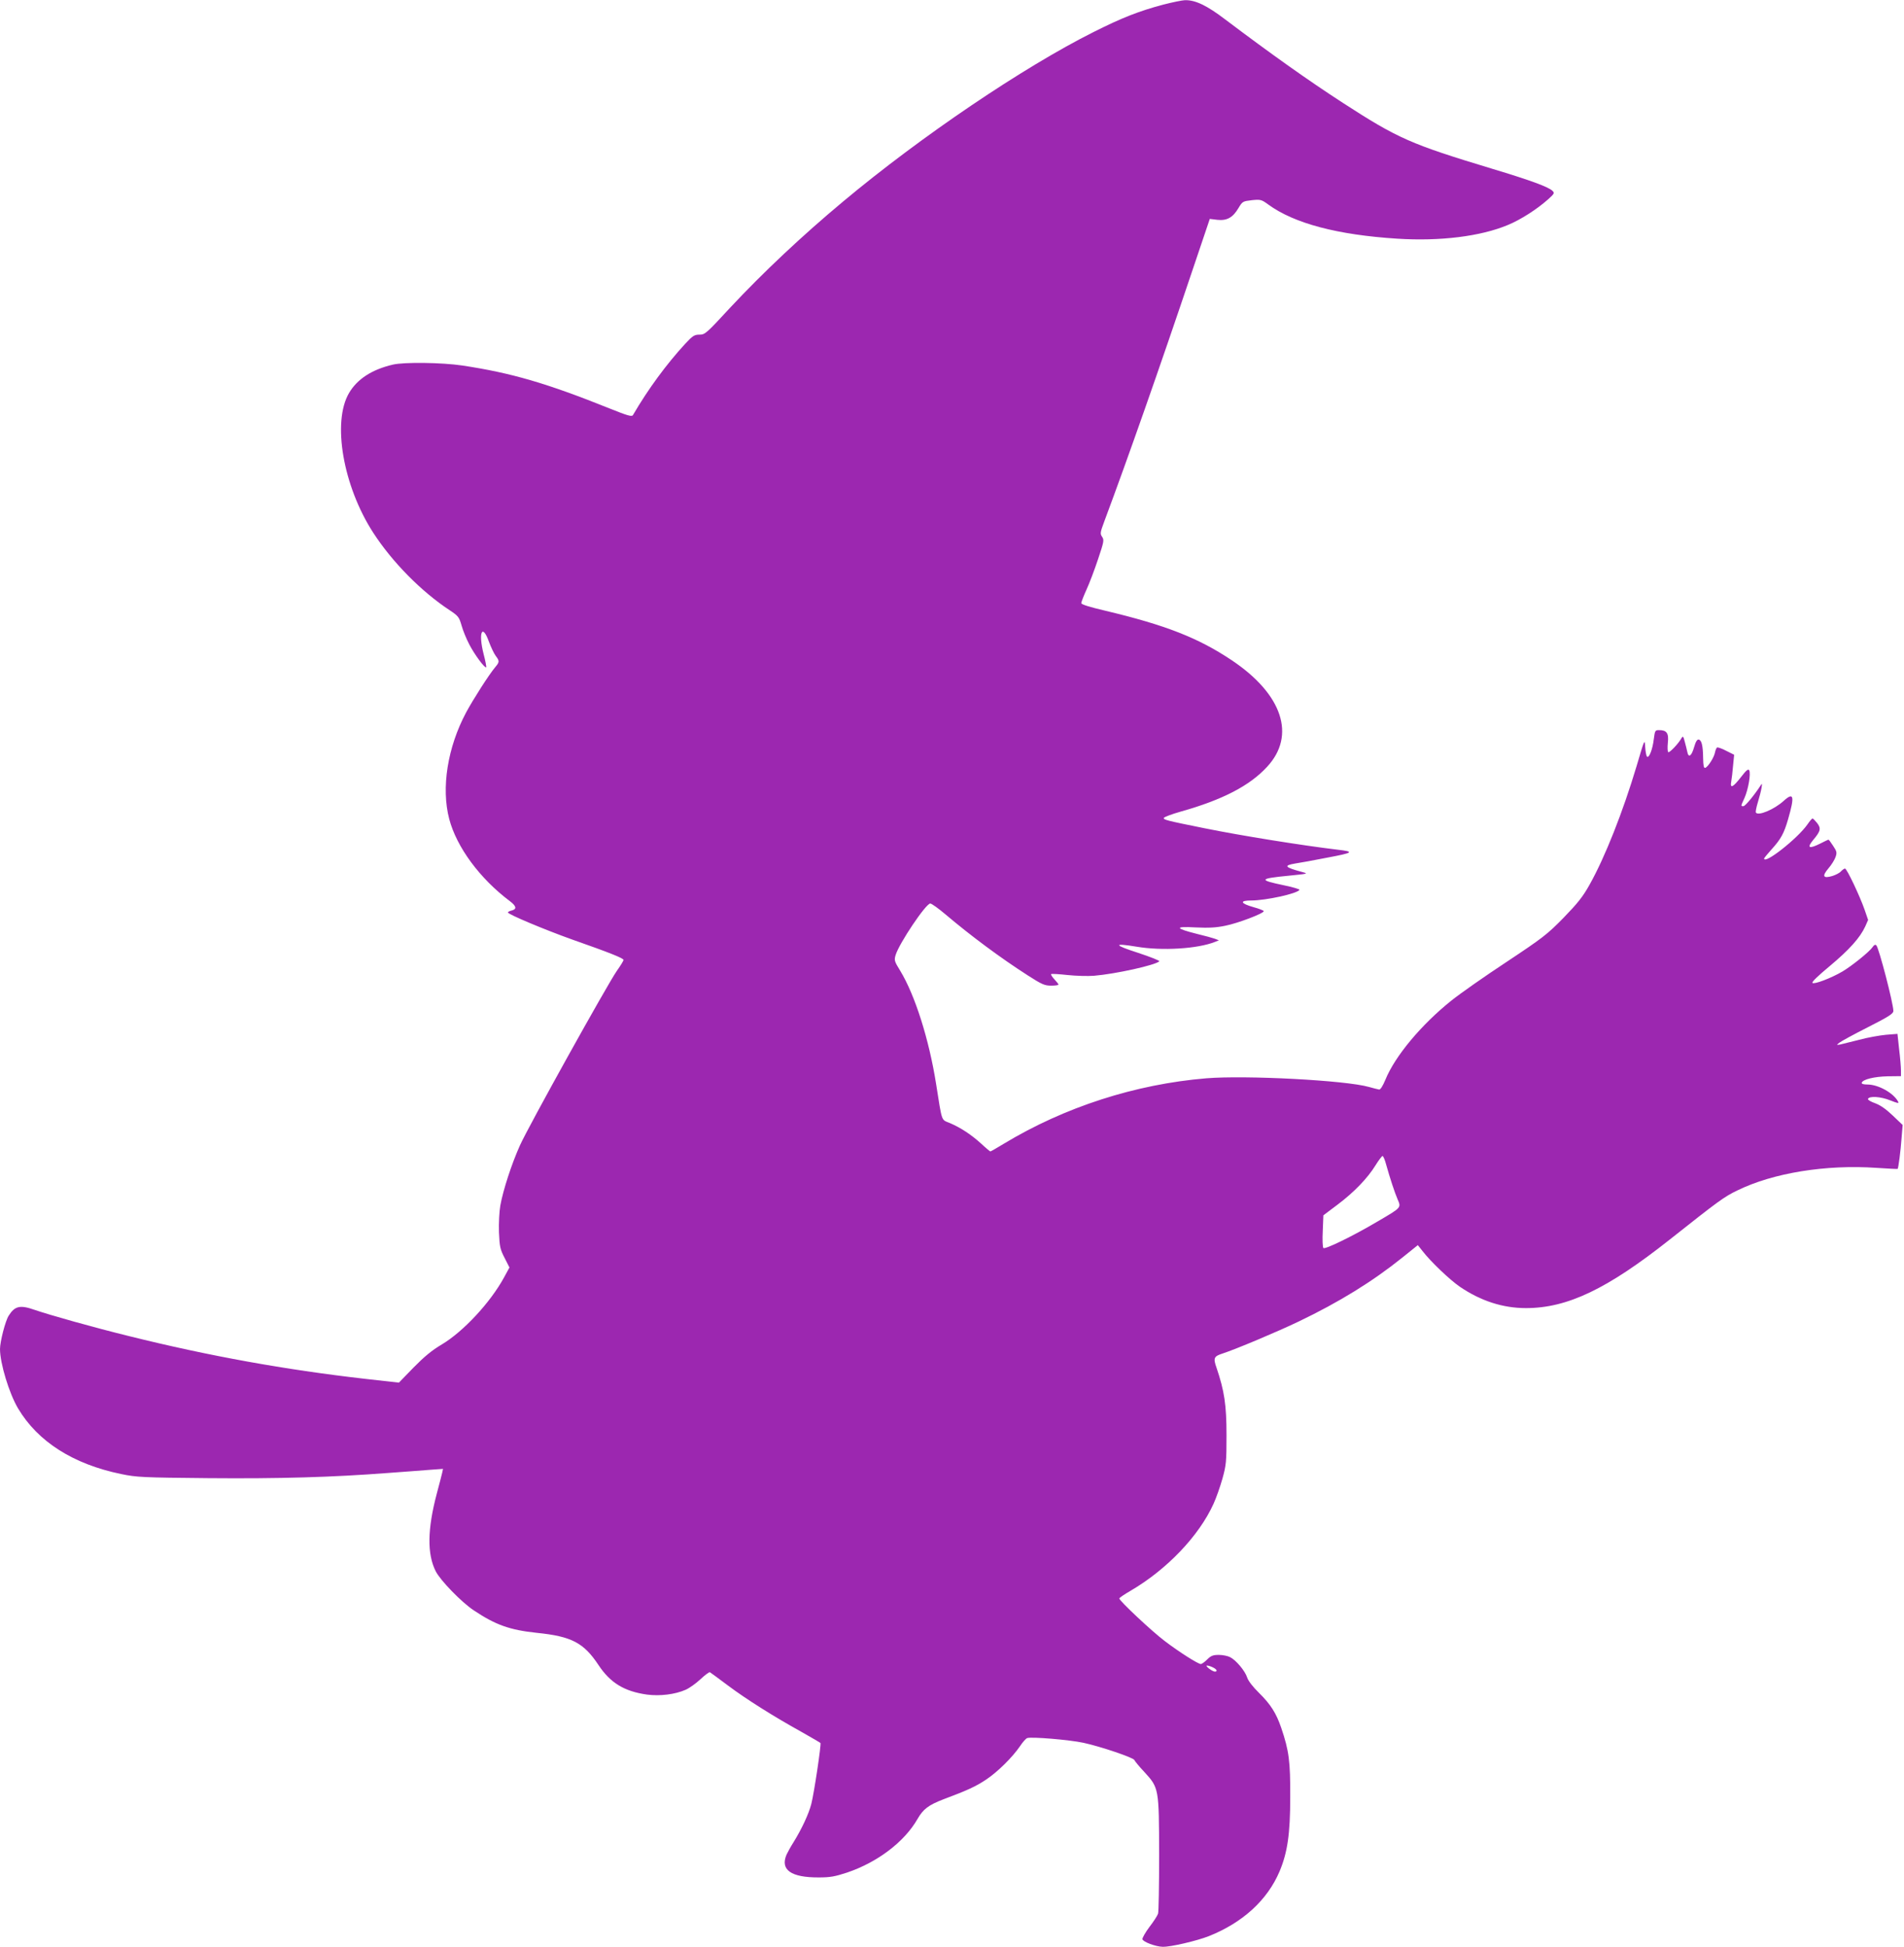 <?xml version="1.0" standalone="no"?>
<!DOCTYPE svg PUBLIC "-//W3C//DTD SVG 20010904//EN"
 "http://www.w3.org/TR/2001/REC-SVG-20010904/DTD/svg10.dtd">
<svg version="1.0" xmlns="http://www.w3.org/2000/svg"
 width="1252pt" height="1280pt" viewBox="0 0 1252 1280"
 preserveAspectRatio="xMidYMid meet">
<g transform="translate(0,1280) scale(0.1,-0.1)"
fill="#9c27b0" stroke="none">
<path d="M7650 12770 c-160 -43 -269 -85 -460 -181 -459 -230 -1133 -685
-1645 -1113 -270 -225 -527 -467 -743 -698 -157 -170 -166 -178 -202 -178 -34
0 -45 -7 -96 -62 -122 -133 -241 -294 -342 -467 -7 -12 -35 -4 -152 43 -416
167 -646 234 -970 283 -135 20 -382 23 -456 6 -138 -32 -235 -95 -289 -187
-112 -191 -39 -612 159 -918 125 -193 316 -387 503 -510 57 -38 62 -45 78
-100 9 -33 32 -89 51 -125 34 -66 102 -158 111 -150 2 3 -5 42 -17 87 -36 142
-9 204 35 81 13 -35 33 -77 44 -92 27 -36 26 -41 -4 -77 -40 -48 -142 -207
-190 -296 -122 -229 -165 -495 -111 -701 49 -185 201 -391 398 -539 44 -33 48
-53 13 -62 -14 -3 -25 -9 -25 -13 0 -12 241 -113 420 -177 251 -88 340 -124
340 -135 0 -6 -20 -38 -44 -72 -62 -89 -581 -1022 -637 -1147 -55 -122 -111
-295 -129 -395 -7 -40 -11 -117 -9 -177 4 -95 8 -112 37 -168 l32 -63 -36 -66
c-90 -165 -268 -356 -409 -440 -66 -39 -115 -80 -186 -152 l-96 -99 -223 25
c-525 60 -1025 150 -1552 281 -228 56 -517 137 -622 173 -94 33 -129 25 -169
-39 -22 -34 -57 -171 -57 -219 0 -94 60 -292 119 -391 130 -218 362 -366 678
-431 101 -21 138 -23 573 -27 468 -4 815 6 1180 34 107 8 233 17 279 21 l84 6
-5 -24 c-3 -13 -19 -76 -36 -139 -62 -235 -64 -397 -7 -510 31 -61 169 -203
250 -257 144 -96 236 -129 415 -148 228 -23 308 -65 405 -211 78 -118 170
-174 320 -195 85 -11 184 1 254 32 25 11 68 42 98 70 29 27 57 48 61 45 4 -2
57 -41 117 -86 124 -93 303 -205 483 -305 67 -38 124 -71 127 -74 6 -10 -42
-330 -60 -400 -17 -67 -63 -165 -118 -254 -18 -28 -38 -65 -45 -80 -43 -100
29 -151 213 -150 74 0 106 6 185 32 201 68 377 202 463 352 37 65 73 92 169
129 157 59 211 83 282 130 75 50 172 145 224 221 17 26 38 49 46 52 27 10 278
-11 371 -31 115 -25 329 -98 334 -113 2 -6 31 -42 66 -79 96 -105 96 -107 97
-543 0 -201 -3 -376 -7 -388 -4 -13 -30 -53 -57 -88 -27 -36 -47 -72 -46 -80
4 -18 87 -49 133 -50 51 -2 225 39 304 70 223 89 385 237 465 426 52 124 70
246 70 488 1 235 -8 305 -59 455 -33 97 -70 155 -146 230 -40 39 -71 79 -78
101 -14 44 -73 114 -112 134 -15 8 -49 15 -74 15 -38 0 -52 -5 -77 -30 -16
-16 -35 -30 -42 -30 -18 0 -144 80 -237 151 -85 64 -299 265 -299 280 0 4 33
27 73 50 240 140 451 361 547 573 17 37 43 111 58 164 25 90 27 111 27 287 0
198 -14 291 -66 444 -22 62 -17 74 39 92 89 29 360 143 502 211 267 128 487
264 681 420 l102 82 31 -39 c51 -67 181 -191 246 -235 137 -93 282 -140 434
-140 272 0 534 125 946 451 321 254 357 281 445 323 235 115 582 171 915 148
74 -5 136 -8 138 -7 5 4 20 119 26 204 l7 85 -66 63 c-44 42 -82 68 -115 80
-28 10 -49 22 -47 28 7 21 84 16 146 -9 51 -20 59 -22 52 -8 -31 57 -129 111
-199 112 -29 0 -42 4 -40 12 8 22 83 40 170 42 l88 1 0 37 c0 21 -5 83 -12
139 l-11 102 -76 -6 c-42 -4 -121 -18 -176 -33 -55 -14 -111 -28 -125 -31 -25
-4 -25 -4 -5 12 11 9 95 55 188 102 138 70 167 89 167 107 0 49 -95 414 -112
431 -7 7 -15 3 -25 -12 -20 -30 -137 -124 -198 -160 -75 -44 -186 -86 -197
-75 -6 6 37 47 114 111 127 106 199 186 233 260 l19 43 -23 67 c-31 89 -117
271 -129 271 -5 0 -16 -8 -26 -18 -9 -11 -35 -24 -57 -31 -61 -18 -70 -2 -26
50 20 23 41 57 47 75 10 29 8 37 -16 73 -15 23 -28 41 -31 41 -2 0 -26 -12
-54 -26 -74 -37 -90 -29 -46 24 49 58 53 76 25 112 -13 16 -26 29 -29 29 -4 1
-19 -17 -34 -39 -65 -93 -285 -266 -285 -224 0 3 23 31 50 61 60 66 81 104
108 198 44 152 37 180 -29 120 -63 -57 -168 -101 -183 -77 -3 5 3 35 13 68 10
32 21 75 24 94 5 30 4 32 -6 16 -41 -63 -101 -136 -113 -136 -18 0 -18 -1 7
54 25 56 43 161 31 182 -6 11 -19 1 -55 -46 -53 -68 -72 -76 -63 -27 3 17 9
64 12 104 l7 71 -52 26 c-28 15 -55 24 -60 22 -5 -3 -11 -18 -14 -33 -6 -33
-46 -95 -64 -101 -10 -3 -13 15 -14 65 -1 82 -10 117 -29 121 -10 2 -20 -14
-30 -49 -17 -60 -37 -74 -45 -32 -3 15 -11 46 -17 68 -9 36 -12 38 -22 21 -20
-36 -78 -96 -86 -91 -5 3 -6 31 -3 62 7 63 -7 83 -58 83 -25 0 -27 -3 -34 -57
-8 -70 -32 -130 -45 -117 -5 5 -10 34 -12 64 -3 54 -4 52 -56 -125 -91 -304
-208 -600 -309 -780 -45 -81 -79 -123 -172 -219 -107 -109 -135 -131 -376
-291 -143 -94 -305 -208 -360 -252 -198 -158 -372 -366 -435 -521 -17 -41 -33
-66 -41 -65 -8 1 -38 9 -67 17 -154 44 -810 78 -1070 57 -467 -39 -932 -189
-1331 -430 -46 -28 -86 -51 -89 -51 -2 0 -30 23 -61 52 -65 59 -135 105 -206
135 -57 24 -49 0 -90 259 -46 290 -138 581 -235 741 -39 63 -41 70 -31 104 24
78 199 339 228 339 9 0 55 -33 102 -73 163 -138 359 -284 540 -400 92 -59 110
-67 153 -67 26 0 48 3 48 7 0 4 -12 19 -27 35 -14 15 -24 30 -21 34 3 3 52 0
107 -6 56 -6 134 -8 174 -5 144 12 404 70 430 95 5 4 -58 29 -140 56 -162 52
-165 66 -8 40 166 -28 400 -14 515 32 l25 10 -25 10 c-14 5 -67 20 -118 32
-147 37 -151 51 -12 43 88 -4 135 -2 197 11 82 16 253 81 253 96 0 4 -30 16
-67 26 -88 25 -94 44 -15 44 95 0 302 45 317 70 2 4 -44 18 -103 30 -168 35
-164 44 33 63 129 13 130 13 85 25 -112 30 -122 42 -44 55 27 4 123 21 213 39
171 32 180 39 66 52 -234 28 -633 92 -875 141 -253 51 -271 56 -267 68 2 6 53
25 113 42 273 77 451 169 566 294 191 206 101 477 -232 700 -221 148 -437 232
-832 326 -102 24 -158 41 -158 50 0 7 15 46 34 88 19 41 53 131 76 200 39 116
41 127 27 148 -14 20 -13 28 15 103 152 407 360 998 584 1664 l109 323 50 -6
c63 -7 102 15 139 78 26 43 28 44 87 51 58 6 64 4 108 -28 171 -125 456 -200
849 -225 281 -18 548 15 727 90 83 34 191 103 265 169 40 36 43 41 29 55 -26
26 -146 70 -395 145 -539 163 -621 199 -984 434 -227 147 -476 324 -773 548
-122 93 -198 129 -266 127 -20 -1 -83 -14 -141 -29z m1465 -7627 c25 -89 56
-184 76 -230 23 -53 24 -52 -130 -142 -165 -98 -349 -187 -359 -176 -5 6 -7
56 -4 113 l4 102 93 70 c108 81 198 174 250 259 21 34 42 61 46 61 5 0 16 -26
24 -57z m-1140 -3305 c26 -12 34 -28 13 -28 -17 1 -67 39 -51 40 7 0 24 -5 38
-12z"/>
</g>
</svg>
